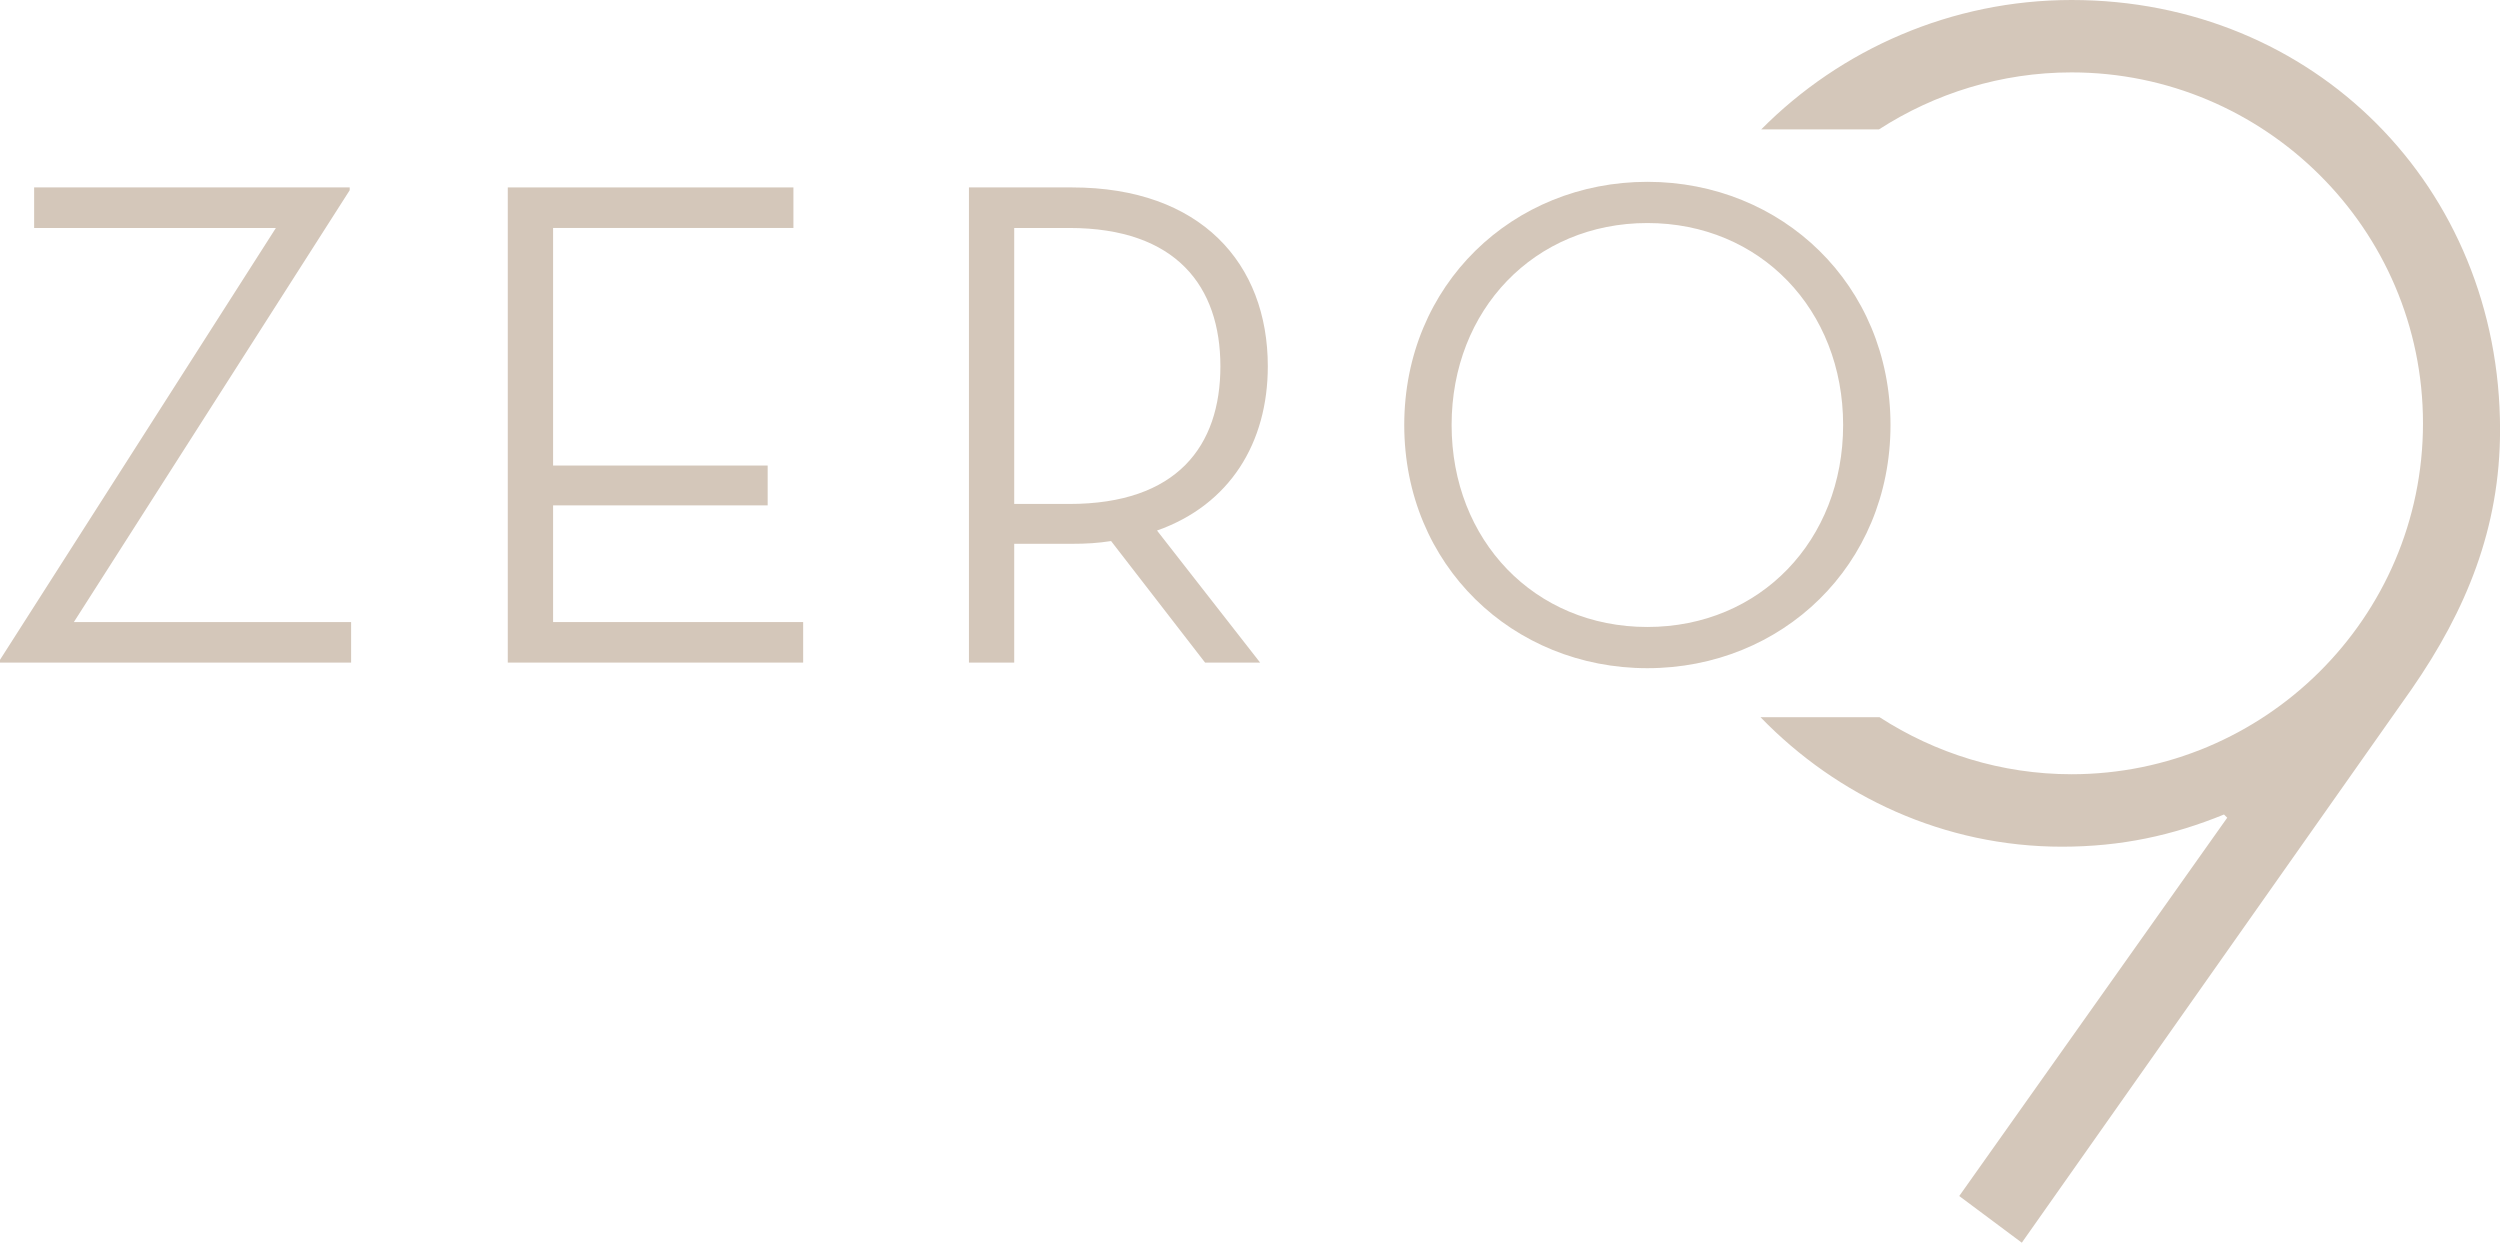 <svg width="171" height="85" viewBox="0 0 171 85" fill="none" xmlns="http://www.w3.org/2000/svg">
<g clip-path="url(#clip0_342_6818)">
<path d="M73.137 34.471H69.372V15.593H73.137C80.474 15.593 83.475 19.608 83.475 25.055C83.475 30.502 80.52 34.471 73.137 34.471ZM86.718 25.055C86.718 18.029 82.142 12.82 73.328 12.82H66.276V45.321H69.372V37.196H73.325C74.279 37.196 75.137 37.149 75.995 37.004L82.427 45.321H86.192L79.14 36.289C84.142 34.521 86.718 30.267 86.718 25.055Z" fill="#D4C7BA"/>
<path d="M126.07 29.07C126.07 21.184 120.399 15.256 112.68 15.256C104.962 15.256 99.29 21.184 99.29 29.07C99.29 36.957 104.962 42.885 112.68 42.885C120.399 42.885 126.07 36.957 126.07 29.07ZM96.051 29.07C96.051 19.463 103.484 12.437 112.68 12.437C121.876 12.437 129.31 19.463 129.31 29.07C129.31 38.678 121.876 45.704 112.68 45.704C103.484 45.704 96.051 38.678 96.051 29.07Z" fill="#D4C7BA"/>
<path d="M141.694 0C133.486 0 125.897 3.372 120.467 8.852H128.52C132.34 6.387 136.876 4.952 141.694 4.952C154.864 4.952 165.732 15.632 165.732 28.955C165.732 42.278 154.864 52.958 141.694 52.958C136.894 52.958 132.376 51.52 128.563 49.058H120.42C125.681 54.494 132.999 57.914 141.035 57.914C145.096 57.914 148.609 57.144 152.122 55.712L152.342 55.933L134.012 81.808L138.292 85L164.964 47.125C168.697 41.728 171.004 36.115 171.004 29.4C171.004 12.773 158.269 0 141.698 0" fill="#D4C7BA"/>
<path d="M0 45.13L18.871 15.593H2.335V12.82H23.919V13.012L5.052 42.549H24.016V45.321H0V45.13Z" fill="#D4C7BA"/>
<path d="M34.732 12.82H54.27V15.593H37.831V31.843H52.508V34.568H37.831V42.549H54.936V45.321H34.732V12.82Z" fill="#D4C7BA"/>
</g>
<defs>
<clipPath id="clip0_342_6818">
<rect width="171" height="85" fill="white"/>
</clipPath>
</defs>
</svg>
